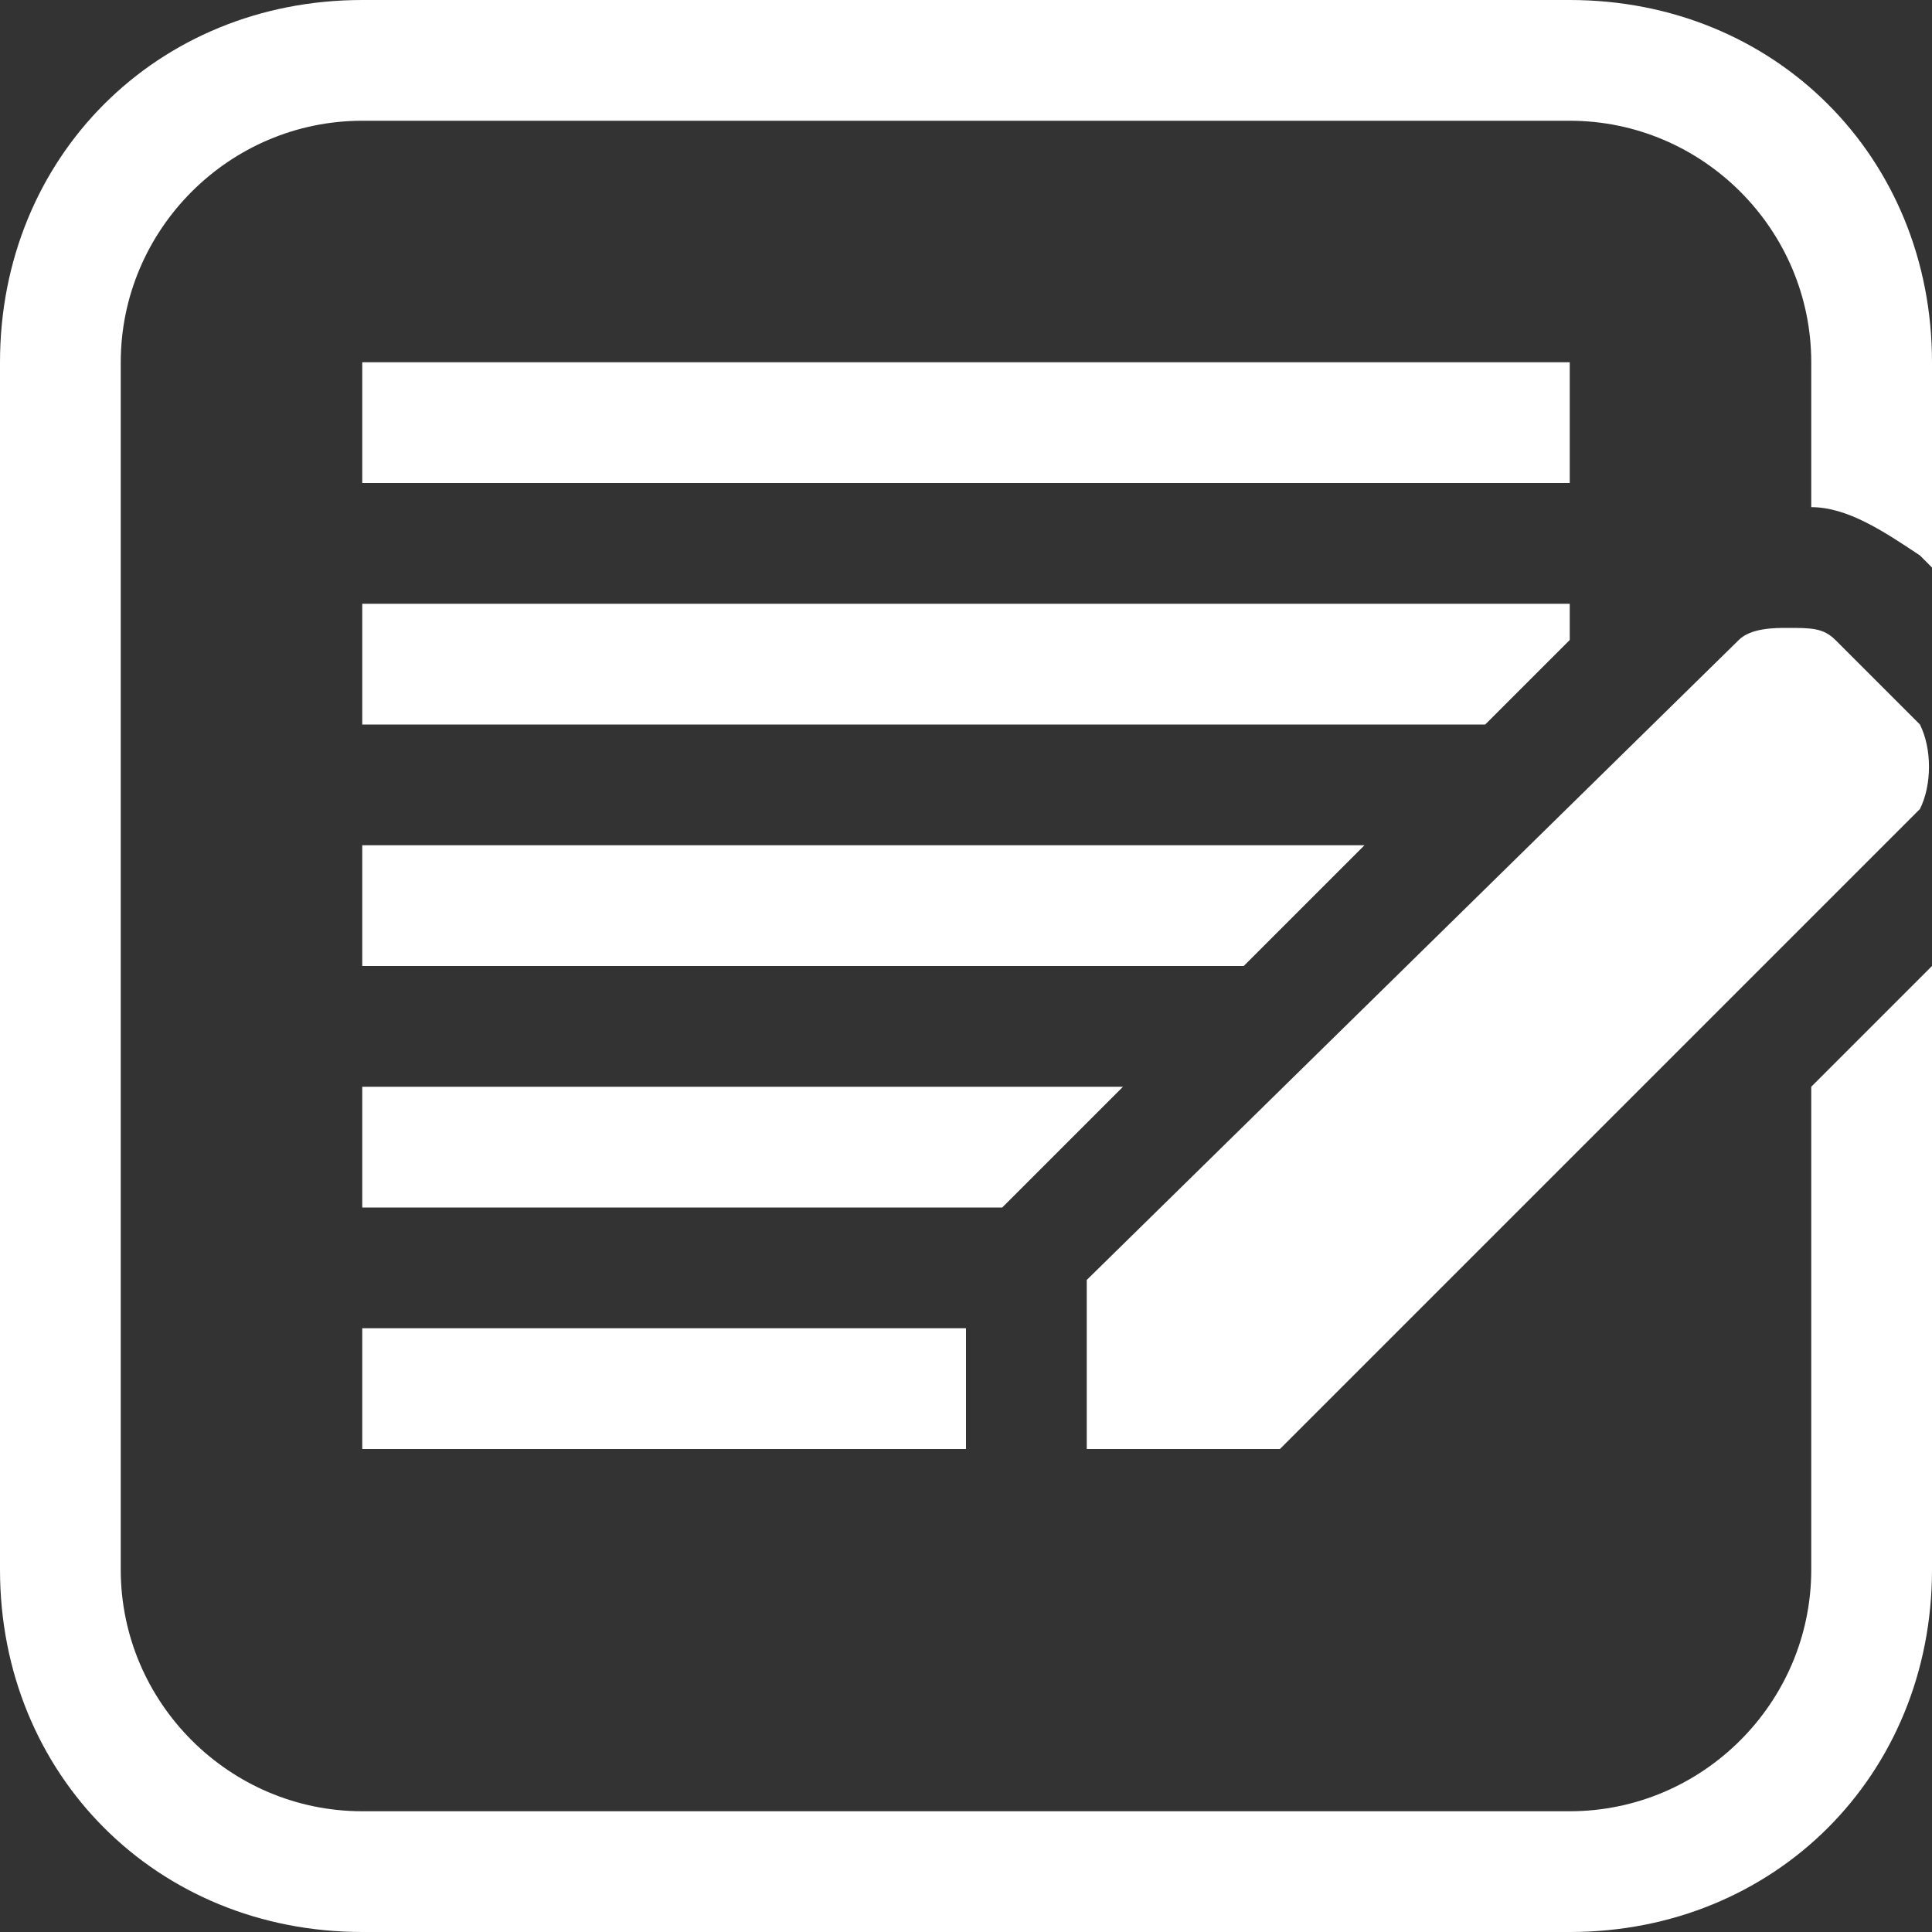 <svg xmlns="http://www.w3.org/2000/svg" xmlns:xlink="http://www.w3.org/1999/xlink" version="1.1" x="0px" y="0px" viewBox="0 0 16 16" enable-background="new 0 0 16 16" xml:space="preserve" fill="#ffffff"><rect x="0" y="0" width="16" height="16" fill="#333333" stroke="none"/><g><path d="M15.9,6.7C16,6.5,16,6.2,15.9,6l-0.7-0.7c-0.1-0.1-0.2-0.1-0.4-0.1c-0.1,0-0.3,0-0.4,0.1L9,10.6V11v1h1.6L15.9,6.7z"/><rect x="3" y="3" width="10" height="1"/><polygon points="3,6 12.3,6 13,5.3 13,5 3,5  "/><rect x="3" y="11" width="5" height="1"/><polygon points="3,8 10.3,8 11.3,7 3,7  "/><path d="M15,9v4c0,1.1-0.9,2-2,2H3c-1.1,0-2-0.9-2-2V3c0-1.1,0.9-2,2-2h10c1.1,0,2,0.9,2,2v1.2c0.3,0,0.6,0.2,0.9,0.4L16,4.7V3   c0-1.7-1.3-3-3-3H3C1.3,0,0,1.3,0,3v10c0,1.7,1.3,3,3,3h10c1.7,0,3-1.3,3-3V8L15,9z"/><polygon points="3,10 8.3,10 8.4,9.9 9.3,9 3,9  "/></g></svg>
